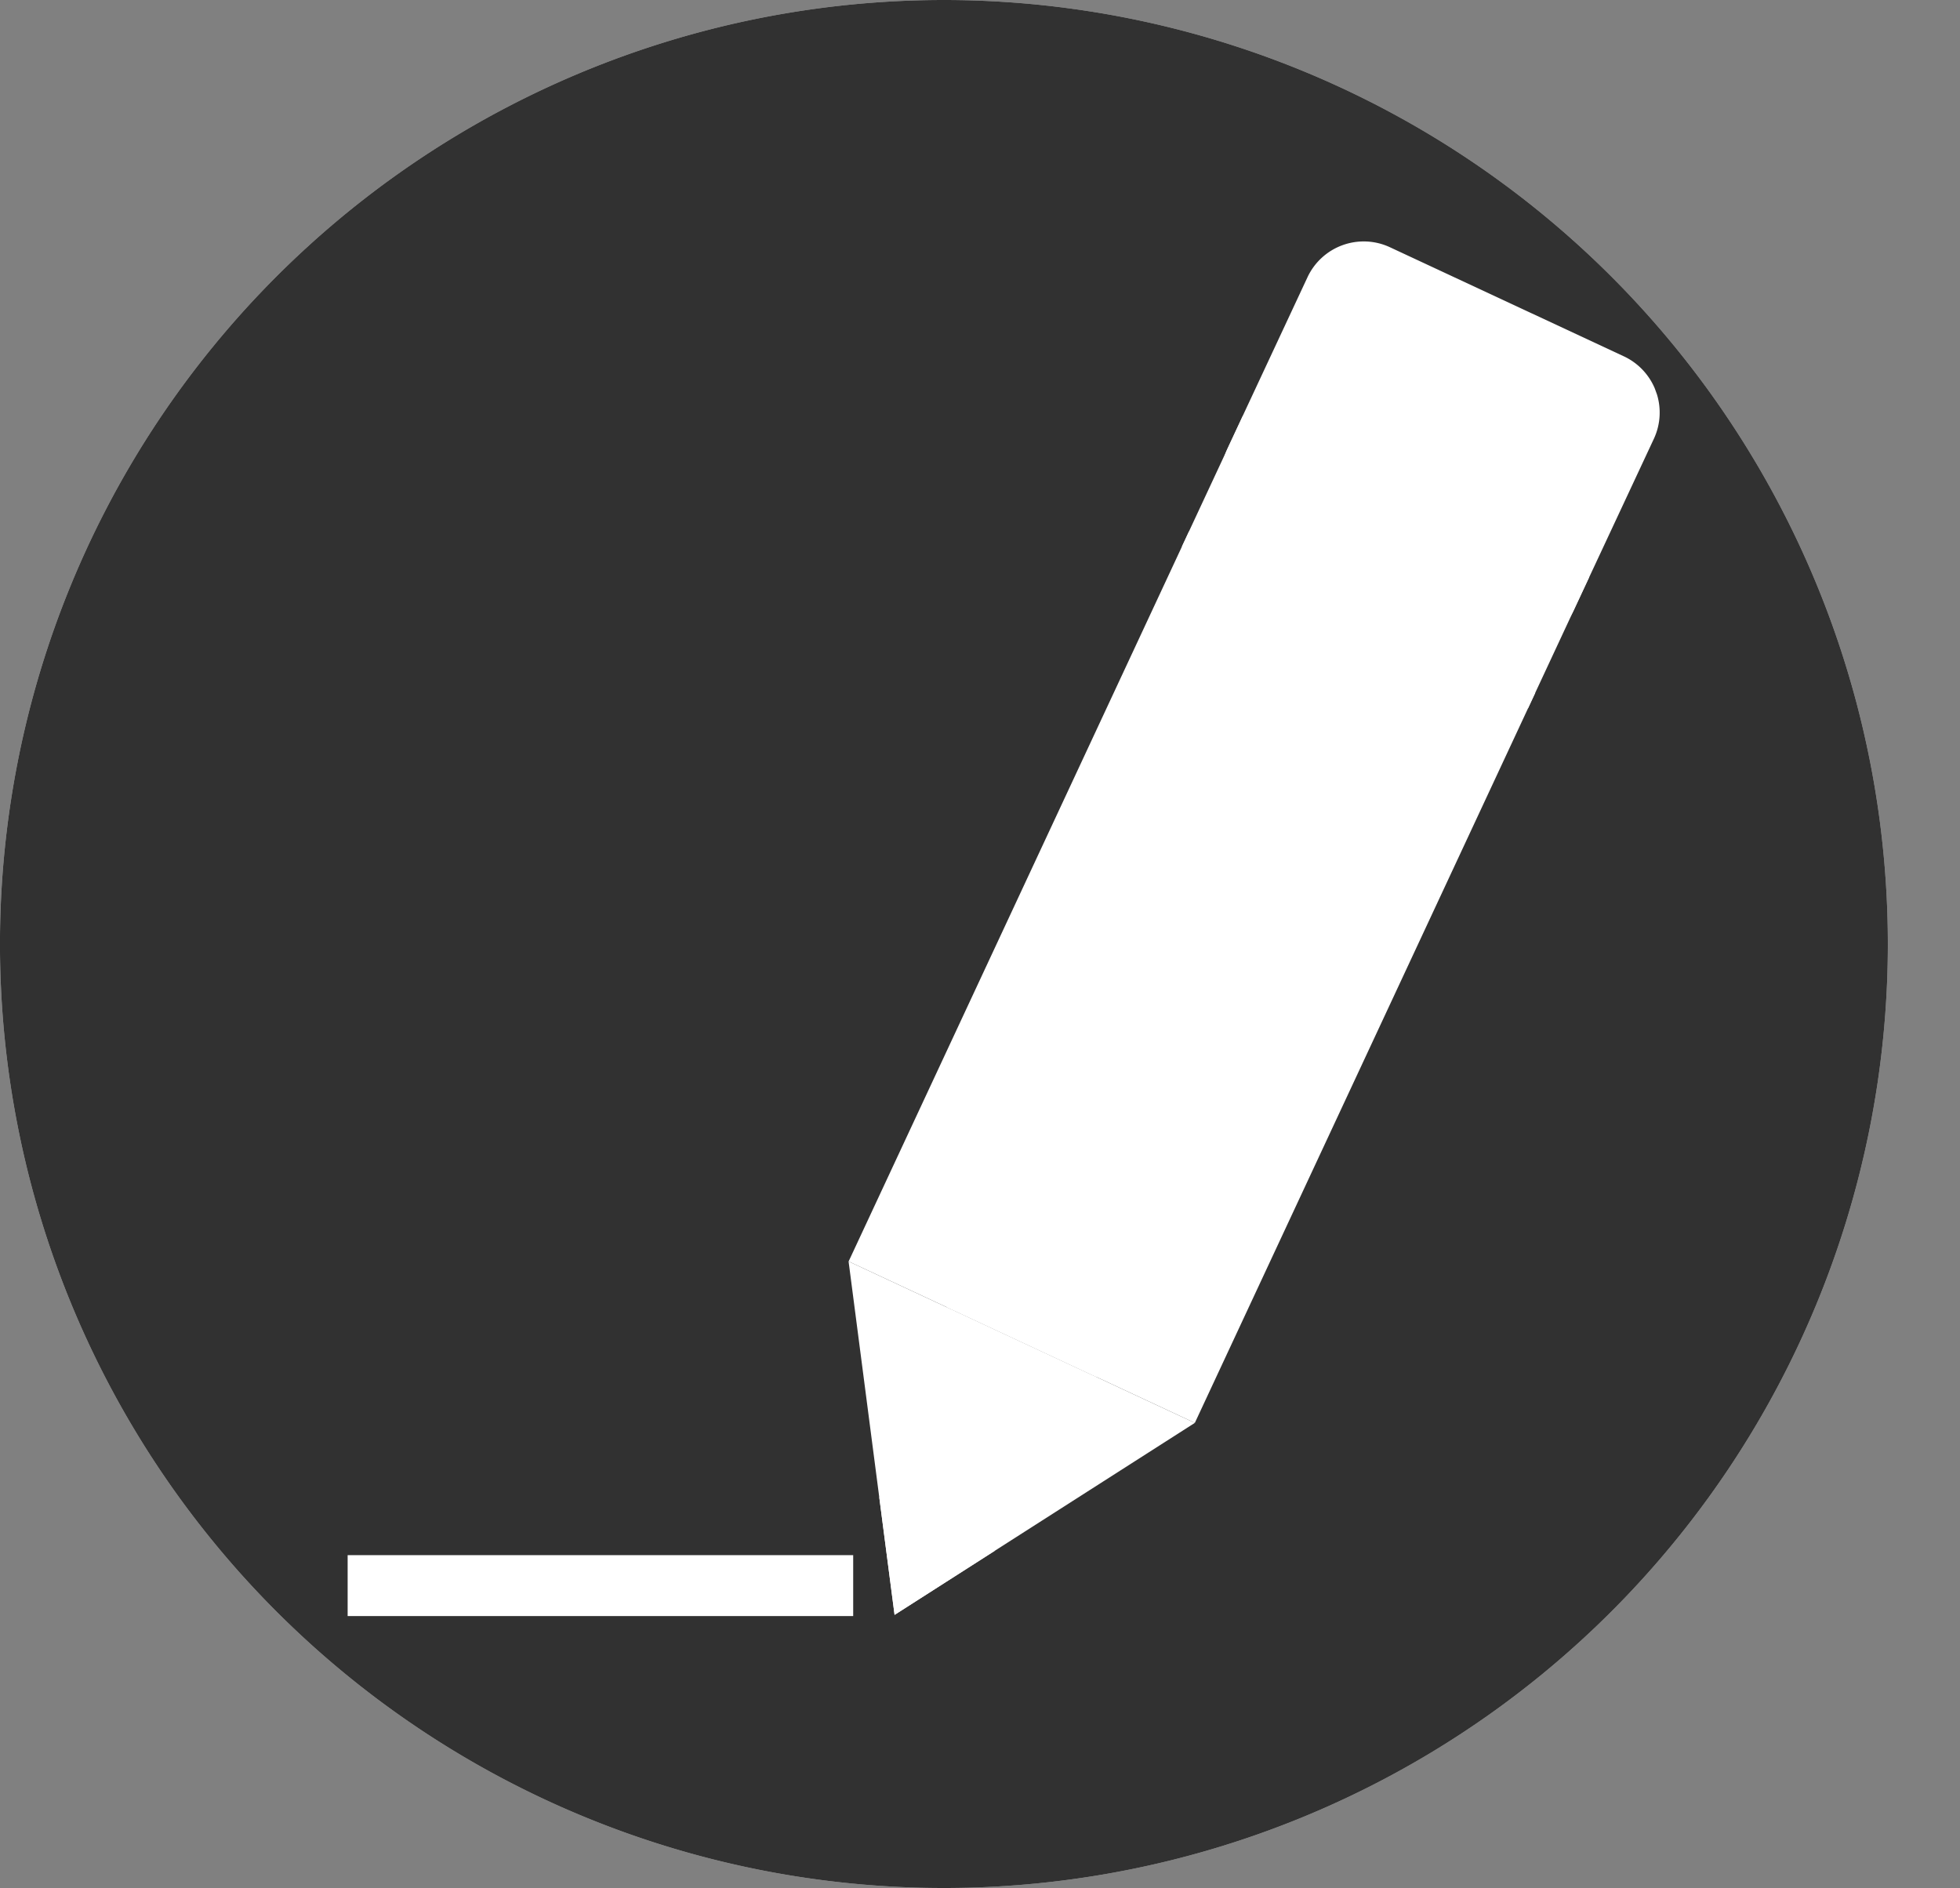 <svg xmlns="http://www.w3.org/2000/svg" xmlns:xlink="http://www.w3.org/1999/xlink" width="64.358" height="61.99" viewBox="0 0 64.358 61.99">
  <rect x="0" y="0" width="64.358" height="61.99" fill="#808080" stroke="none"/>
  <defs>
    <clipPath id="clip-path">
      <rect id="長方形_6041" data-name="長方形 6041" width="37.23" height="37.23" fill="#fff"/>
    </clipPath>
  </defs>
  <g id="グループ_39210" data-name="グループ 39210" transform="translate(-572 -151.694)">
    <g id="グループ_11904" data-name="グループ 11904" transform="translate(572 151.694)">
      <path id="パス_72508" data-name="パス 72508" d="M6141.532,2576.541a30.995,30.995,0,1,0,30.995,30.995A31,31,0,0,0,6141.532,2576.541Z" transform="translate(-6110.538 -2576.541)" fill="#d9d9d9"/>
    </g>
    <g id="グループ_39208" data-name="グループ 39208" transform="translate(572 151.694)">
      <path id="パス_72508-2" data-name="パス 72508" d="M6141.532,2576.541a30.995,30.995,0,1,0,30.995,30.995A31,31,0,0,0,6141.532,2576.541Z" transform="translate(-6110.538 -2576.541)" fill="#313131"/>
    </g>
    <g id="グループ_39209" data-name="グループ 39209" transform="translate(56 92.854)">
      <g id="グループ_13785" data-name="グループ 13785" transform="translate(527.415 64.145)">
        <g id="グループ_13784" data-name="グループ 13784" transform="translate(5.225 12.733) rotate(-20)">
          <g id="グループ_13783" data-name="グループ 13783" transform="translate(0 0)" clip-path="url(#clip-path)">
            <path id="パス_88766" data-name="パス 88766" d="M6.59,13.856l-6-6a2.038,2.038,0,0,1,0-2.874L4.985.593a2.038,2.038,0,0,1,2.874,0l6,6a2.038,2.038,0,0,1,0,2.874L9.463,13.856a2.038,2.038,0,0,1-2.874,0" transform="translate(22.781 0)" fill="#fff"/>
            <path id="パス_88767" data-name="パス 88767" d="M11.422,8.871,0,11.422,2.551,0Z" transform="translate(0 25.807)" fill="#fff"/>
            <path id="パス_88768" data-name="パス 88768" d="M.85,0,0,3.808l3.807-.851Z" transform="translate(0.001 33.422)" fill="#fff"/>
            <rect id="長方形_6038" data-name="長方形 6038" width="26.446" height="12.544" transform="translate(2.552 25.808) rotate(-45)" fill="#fff"/>
            <path id="パス_88769" data-name="パス 88769" d="M0,0H26.446V5.422H0Z" transform="translate(5.07 28.326) rotate(-45)" fill="#fff"/>
            <rect id="長方形_6040" data-name="長方形 6040" width="4.743" height="12.544" transform="translate(20.86 7.499) rotate(-45)" fill="#fff"/>
          </g>
        </g>
        <path id="パス_88773" data-name="パス 88773" d="M0,0H16.6" transform="translate(0 46.756)" fill="none" stroke="#fff" stroke-width="2"/>
      </g>
    </g>
  </g>
</svg>
